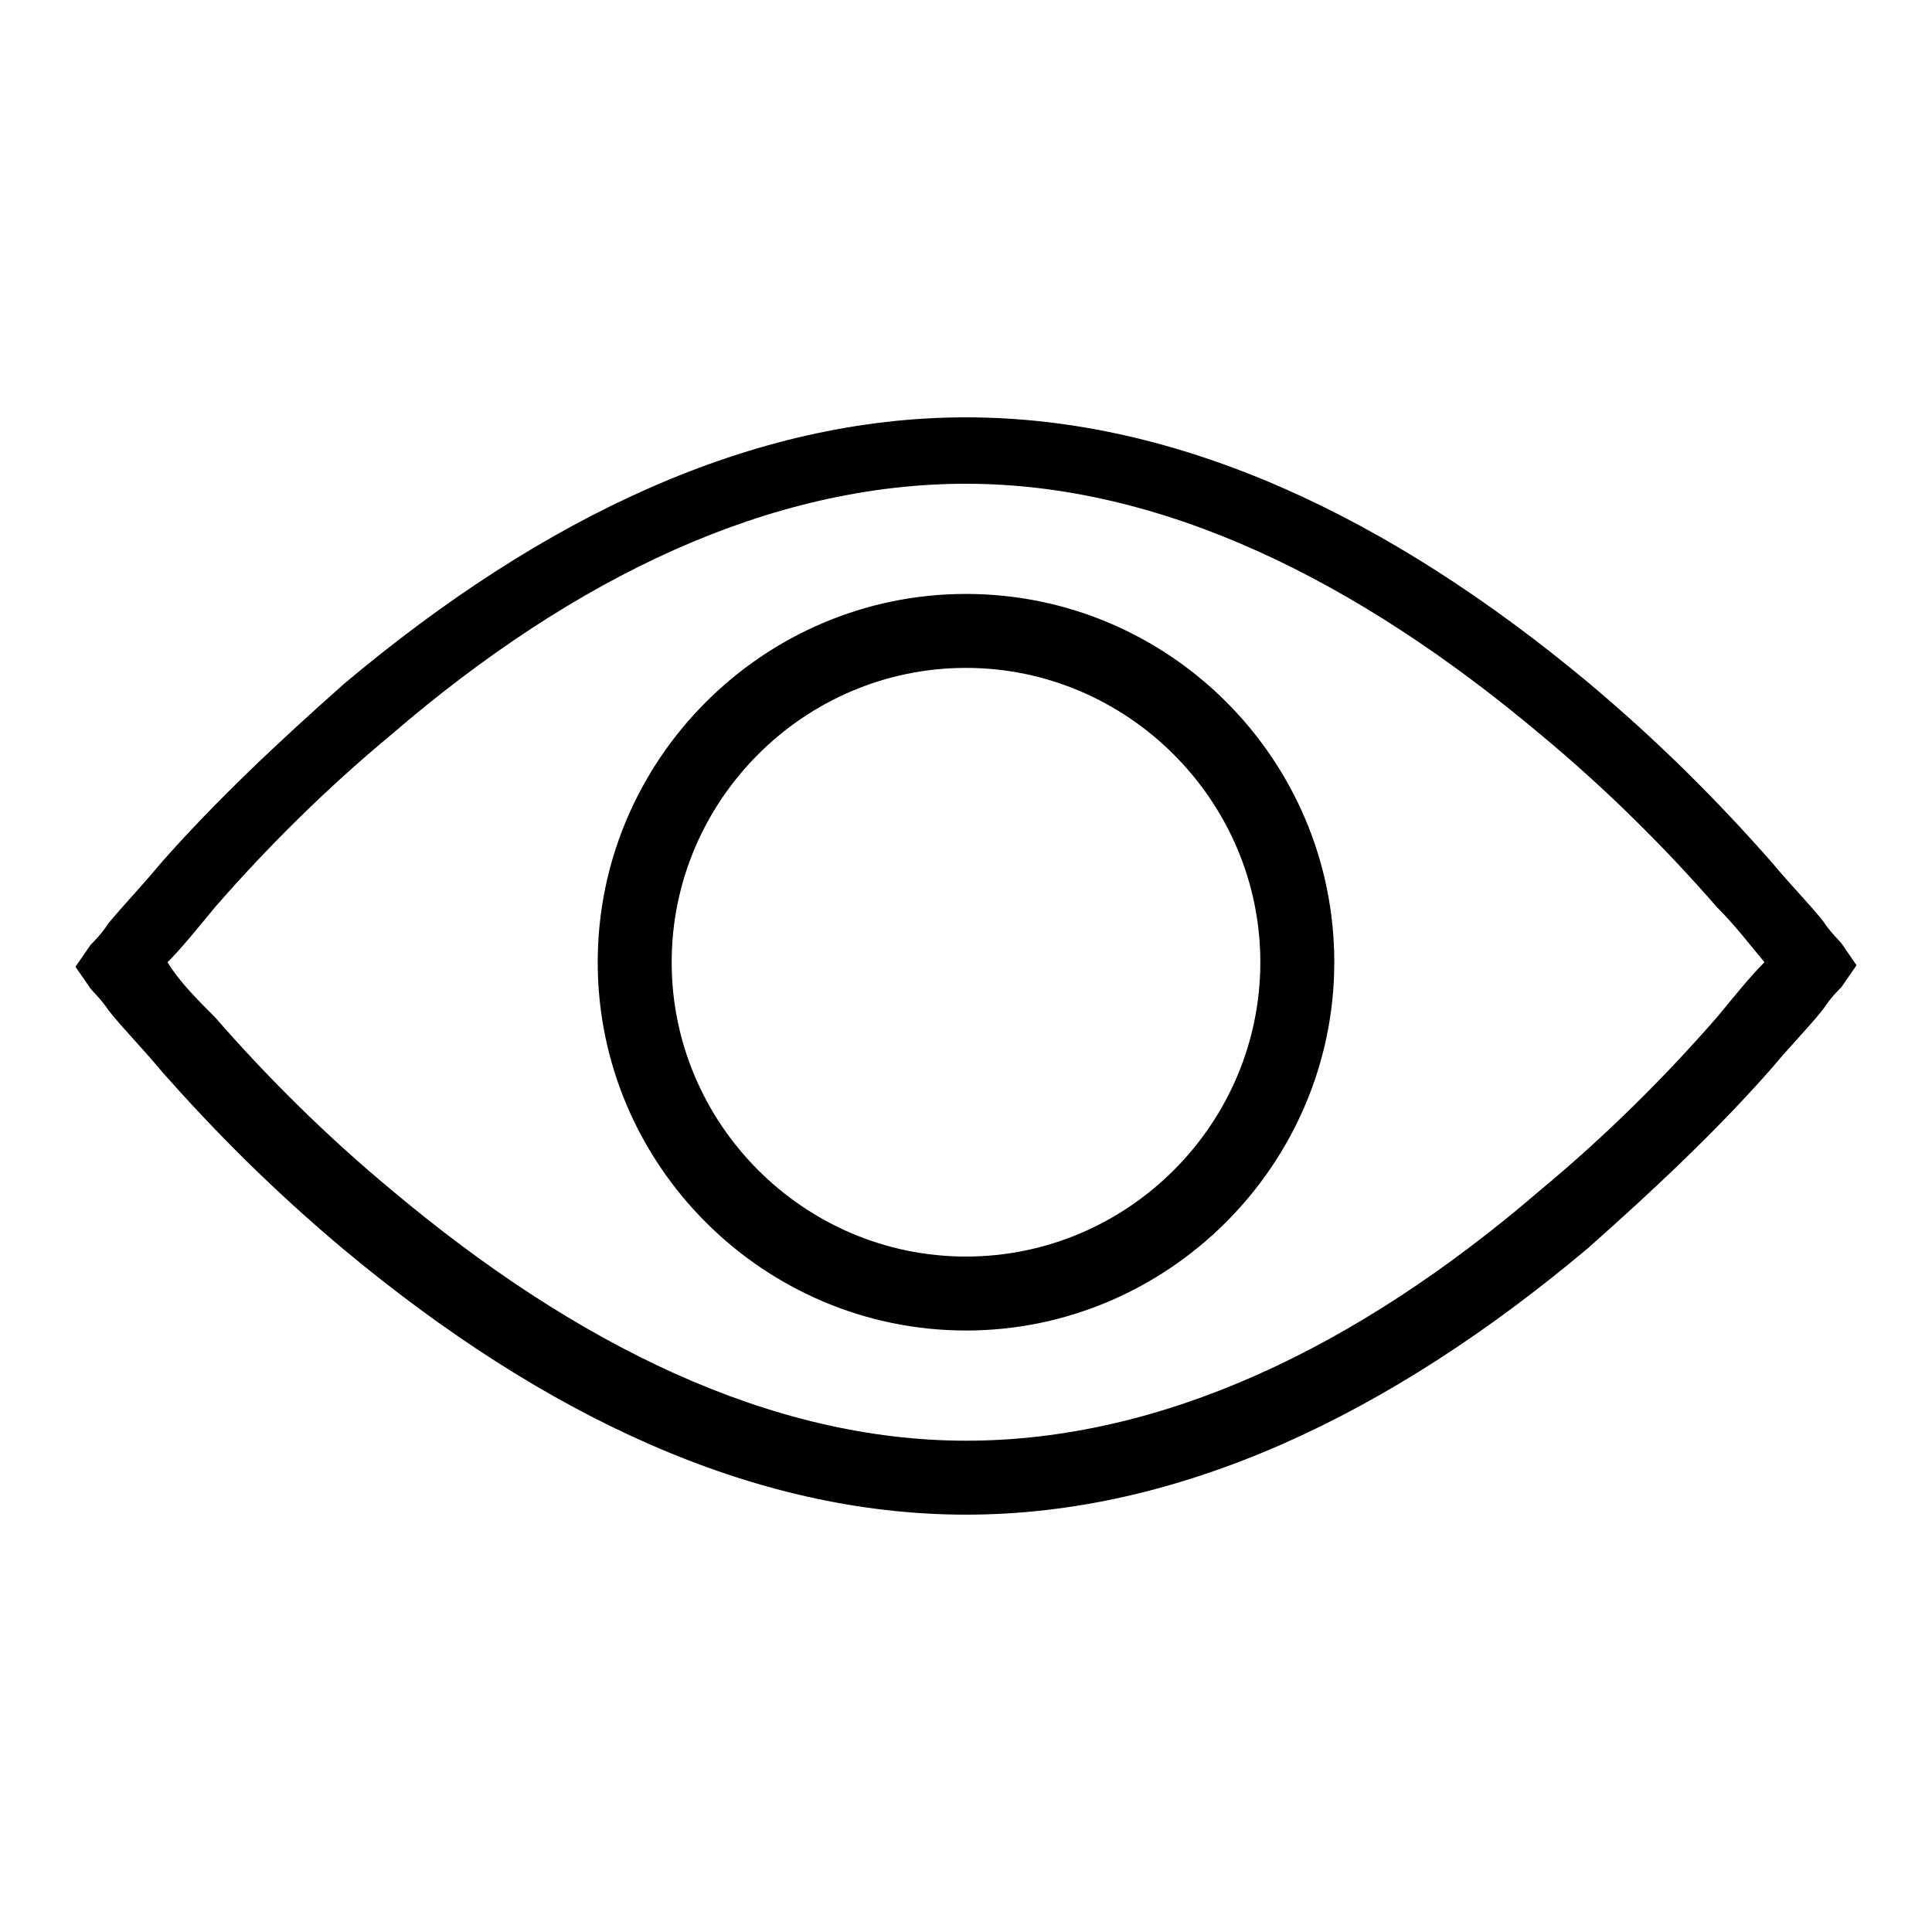 <?xml version="1.0" encoding="utf-8"?>
<!-- Svg Vector Icons : http://www.onlinewebfonts.com/icon -->
<!DOCTYPE svg PUBLIC "-//W3C//DTD SVG 1.1//EN" "http://www.w3.org/Graphics/SVG/1.1/DTD/svg11.dtd">
<svg version="1.1" xmlns="http://www.w3.org/2000/svg" xmlns:xlink="http://www.w3.org/1999/xlink" x="0px" y="0px" viewBox="0 0 256 256" enable-background="new 0 0 256 256" xml:space="preserve">
<g> <path fill="#000000" d="M128,200.7c-28.3,0-56.1-13.2-82.4-35.1c-9.3-7.8-17.1-15.6-24.4-23.9c-2.4-2.9-4.9-5.4-6.8-7.8 c-1-1.5-2-2.4-2.4-2.9l-2-2.9l2-2.9c0.5-0.5,1.5-1.5,2.4-2.9c2-2.4,4.4-4.9,6.8-7.8c7.3-8.3,15.6-16.1,24.4-23.9 C71.9,68.5,99.7,55.3,128,55.3c28.3,0,56.1,13.2,82.4,35.1c9.3,7.8,17.1,15.6,24.4,23.9c2.4,2.9,4.9,5.4,6.8,7.8 c1,1.5,2,2.4,2.4,2.9l2,2.9l-2,2.9c-0.5,0.5-1.5,1.5-2.4,2.9c-1.9,2.4-4.4,4.9-6.8,7.8c-7.3,8.3-15.6,16.1-24.4,23.9 C184.1,187.5,156.3,200.7,128,200.7z M28.5,134.8c6.8,7.8,14.6,15.6,23.4,22.9c24.4,20.5,50.2,33.2,76.1,33.2 c25.8,0,51.7-12.2,76.1-33.2c8.8-7.3,16.6-15.1,23.4-22.9c2.4-2.9,4.4-5.4,6.3-7.3c-2-2.4-3.9-4.9-6.3-7.3 c-6.8-7.8-14.6-15.6-23.4-22.9c-24.4-20.5-50.2-33.2-76.1-33.2c-25.8,0-51.7,12.2-76.1,33.2c-8.8,7.3-16.6,15.1-23.4,22.9 c-2.4,2.9-4.4,5.4-6.3,7.3C23.7,130,26.1,132.4,28.5,134.8z M128,176.3c-26.8,0-48.8-21.9-48.8-48.8c0-26.8,21.9-48.8,48.8-48.8 s48.8,21.9,48.8,48.8C176.8,154.3,154.8,176.3,128,176.3z M128,166.5c21.5,0,39-17.6,39-39s-17.6-39-39-39c-21.5,0-39,17.6-39,39 S106.5,166.5,128,166.5z"/></g>
</svg>
